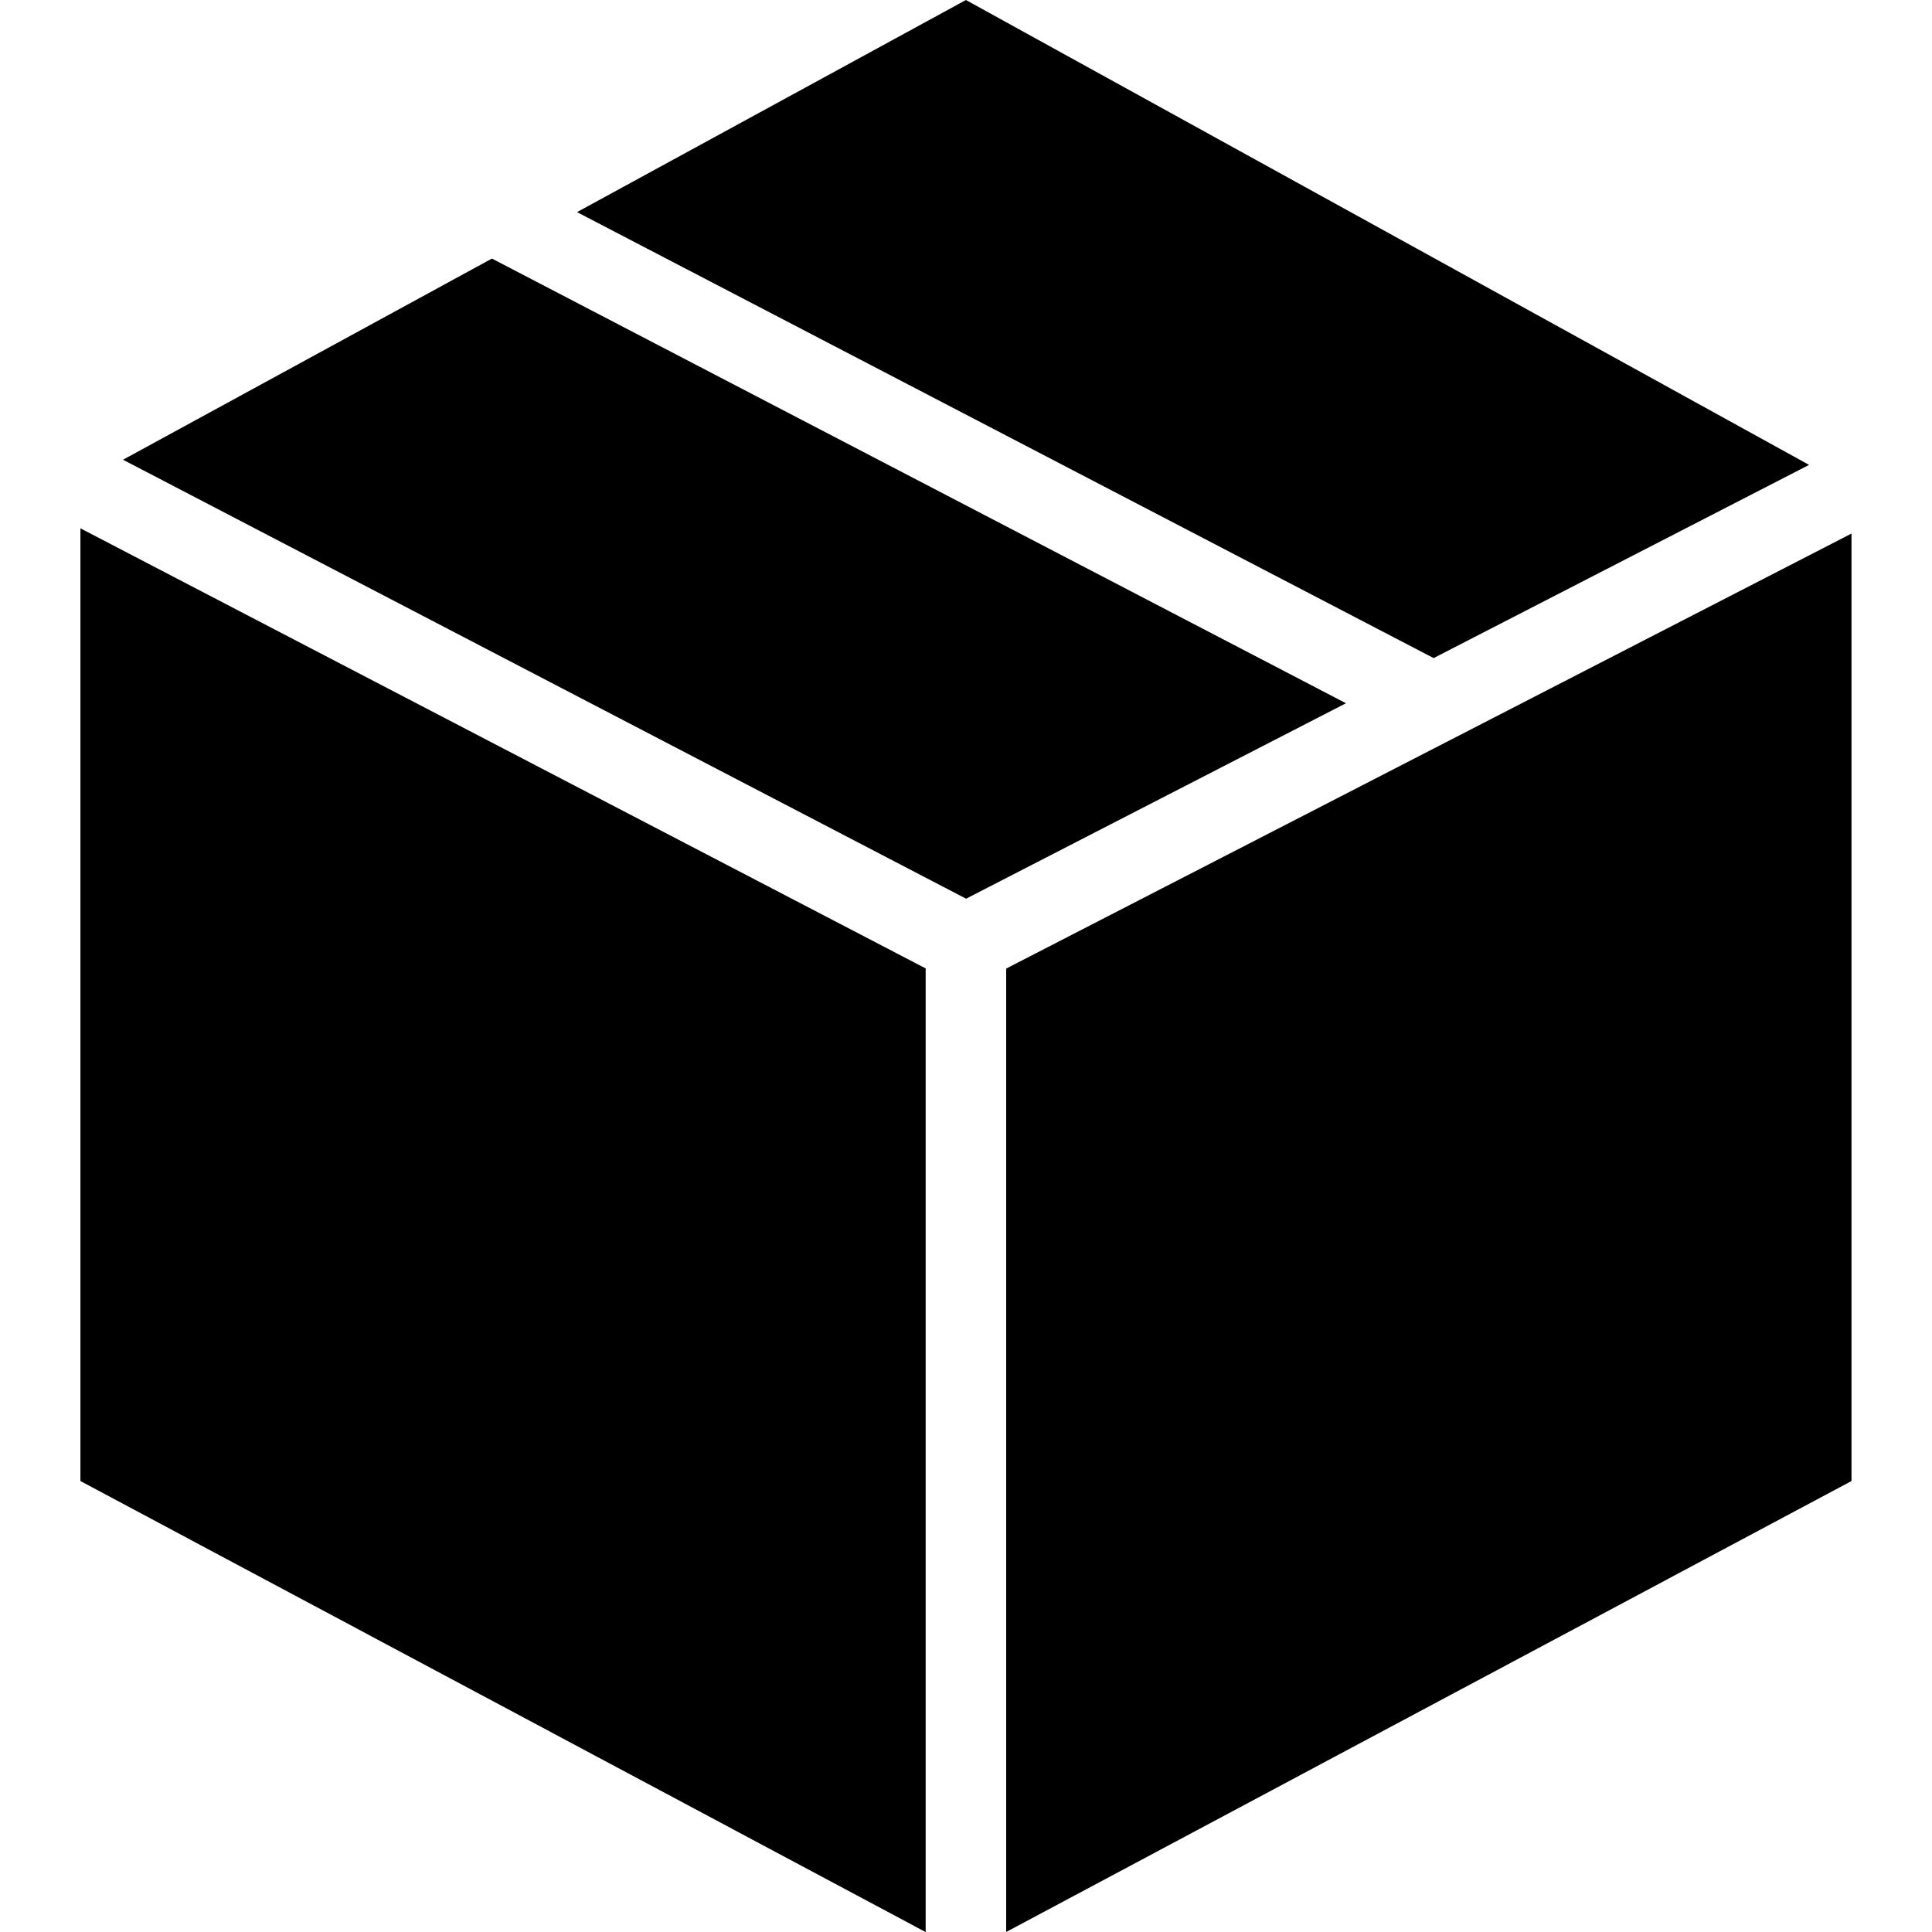 <svg width="24" height="24" xmlns="http://www.w3.org/2000/svg" viewBox="0 0 24 24" fill-rule="evenodd" clip-rule="evenodd"><path d="M11.499 12.03v11.971l-10.5-5.603v-11.835l10.5 5.467zm11.501 6.368l-10.501 5.602v-11.968l10.501-5.404v11.77zm-16.889-15.186l10.609 5.524-4.719 2.428-10.473-5.453 4.583-2.499zm16.362 2.563l-4.664 2.4-10.641-5.54 4.831-2.635 10.474 5.775z"/></svg>